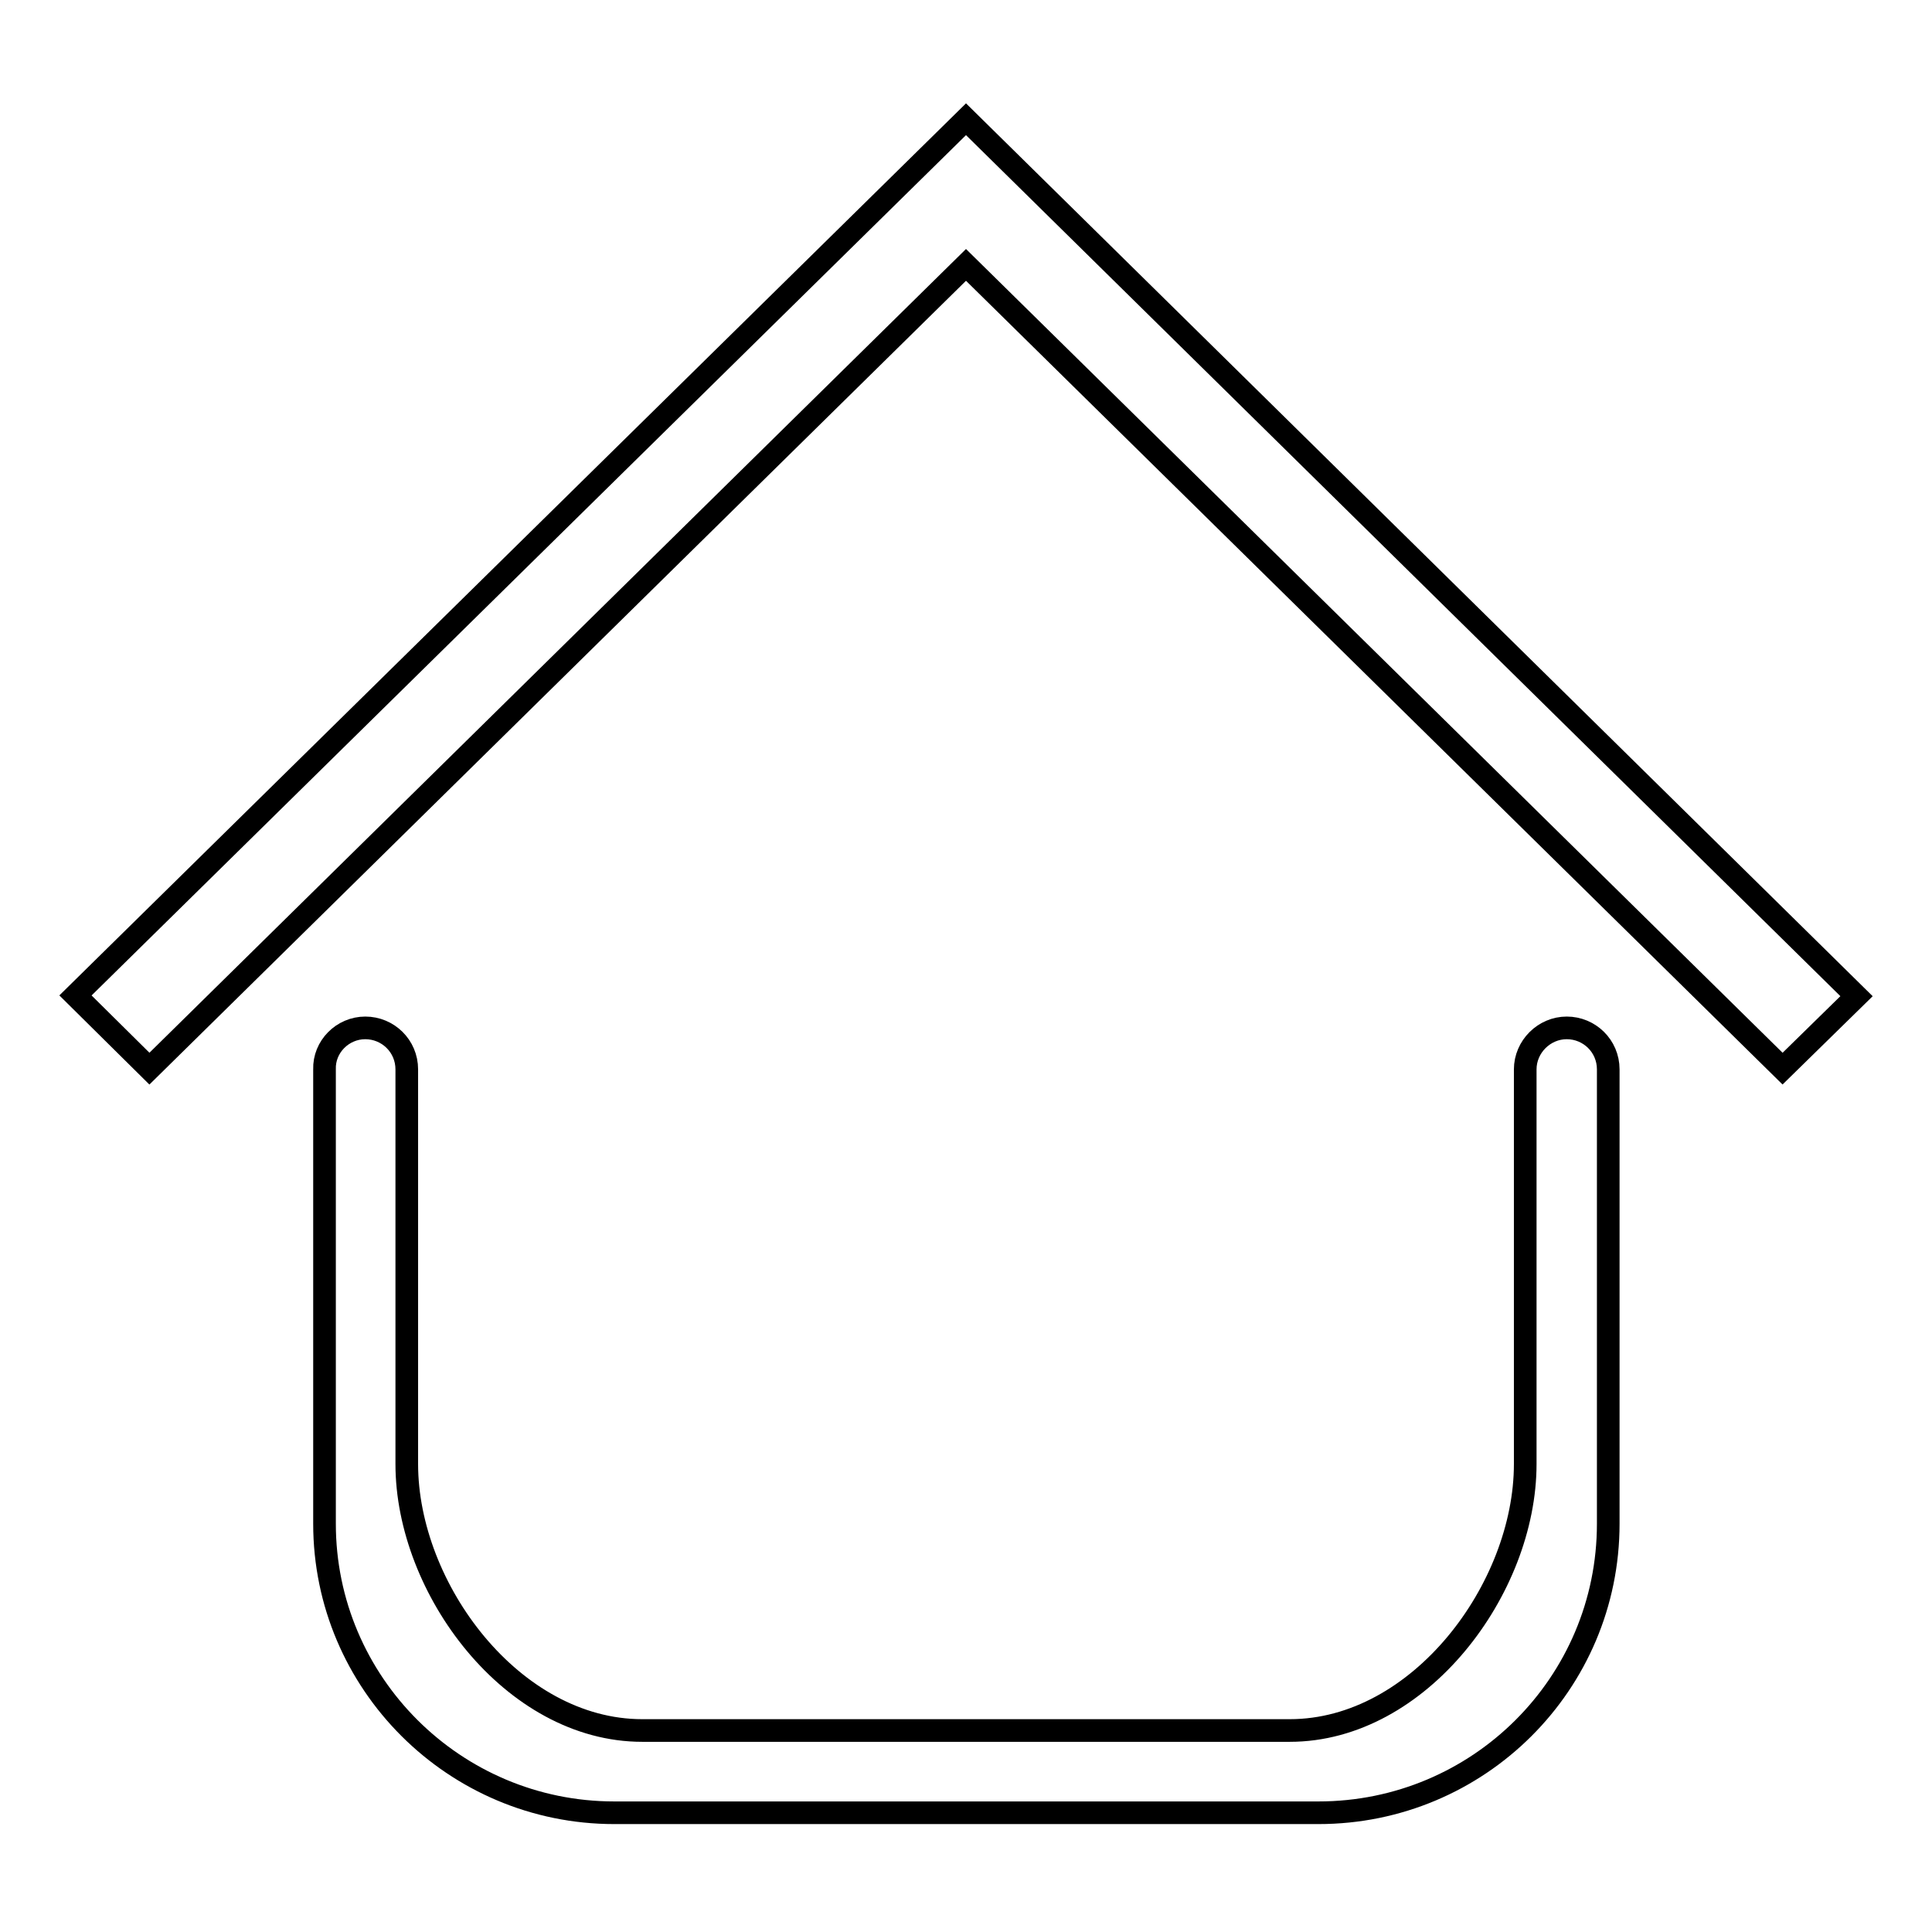 <?xml version="1.0" encoding="utf-8"?>
<!-- Svg Vector Icons : http://www.onlinewebfonts.com/icon -->
<!DOCTYPE svg PUBLIC "-//W3C//DTD SVG 1.1//EN" "http://www.w3.org/Graphics/SVG/1.1/DTD/svg11.dtd">
<svg version="1.1" xmlns="http://www.w3.org/2000/svg" xmlns:xlink="http://www.w3.org/1999/xlink" x="0px" y="0px" viewBox="0 0 256 256" enable-background="new 0 0 256 256" xml:space="preserve">
<g> <path stroke-width="3" fill-opacity="0" stroke="#000000"  d="M236.2,141.6L128,35.1L19.8,141.6l-9.8-9.7L128,15.8l118,116.2L236.2,141.6z M48.4,136.2 c3,0,5.5,2.4,5.5,5.5V194c0,16.5,14,35.3,31.2,35.3h85.8c17.2,0,31.2-18.8,31.2-35.3v-52.3c0-3,2.5-5.5,5.5-5.5 c3,0,5.5,2.4,5.5,5.5v60.2c0,21.2-17.2,38.3-38.4,38.3H81.4c-21.2,0-38.4-17.2-38.4-38.3v-60.2C42.9,138.7,45.4,136.2,48.4,136.2z" /></g>
</svg>